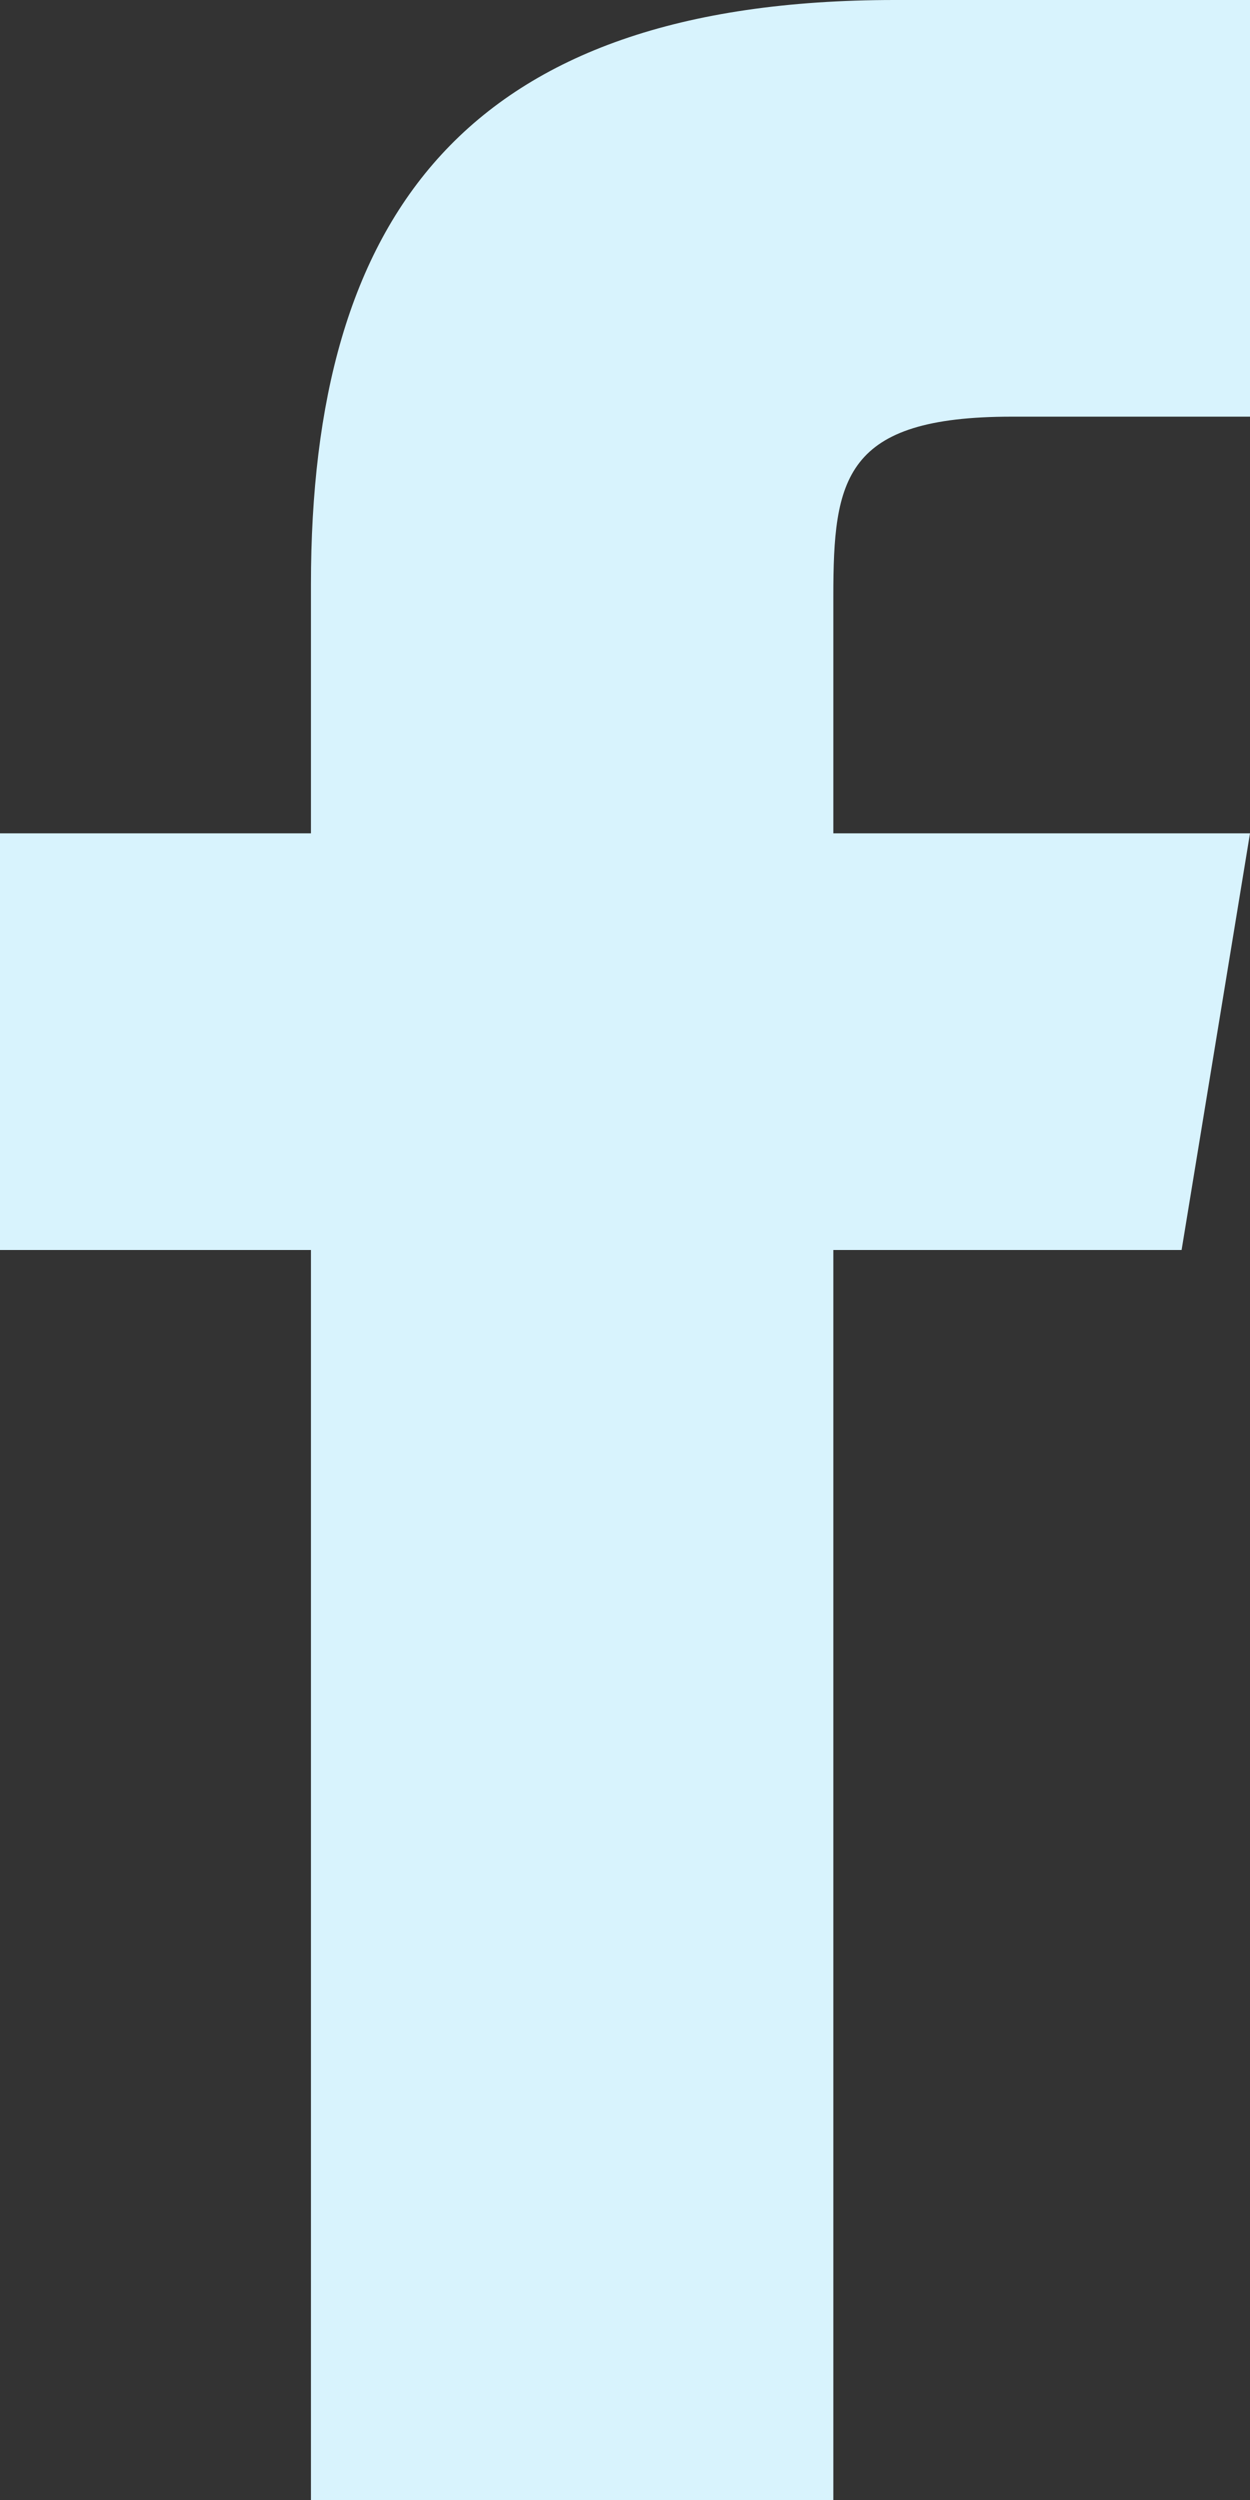 <svg id="Layer_1" data-name="Layer 1" xmlns="http://www.w3.org/2000/svg" width="20.1" height="40.2" viewBox="0 0 20.1 40.2">
  <rect x="0" y="0" width="20.1" height="40.2" fill="#333333" stroke="none"/>
  <path d="M19,20.1H13.4V40.2H5V20.1H0V13.4H5v-4C5,3.49,7.47,0,14.39,0H20.1V6.7H16.27c-2.7,0-2.87,1-2.87,2.89V13.4h6.7Z" style="fill: #d8f3fd"/>
</svg>
